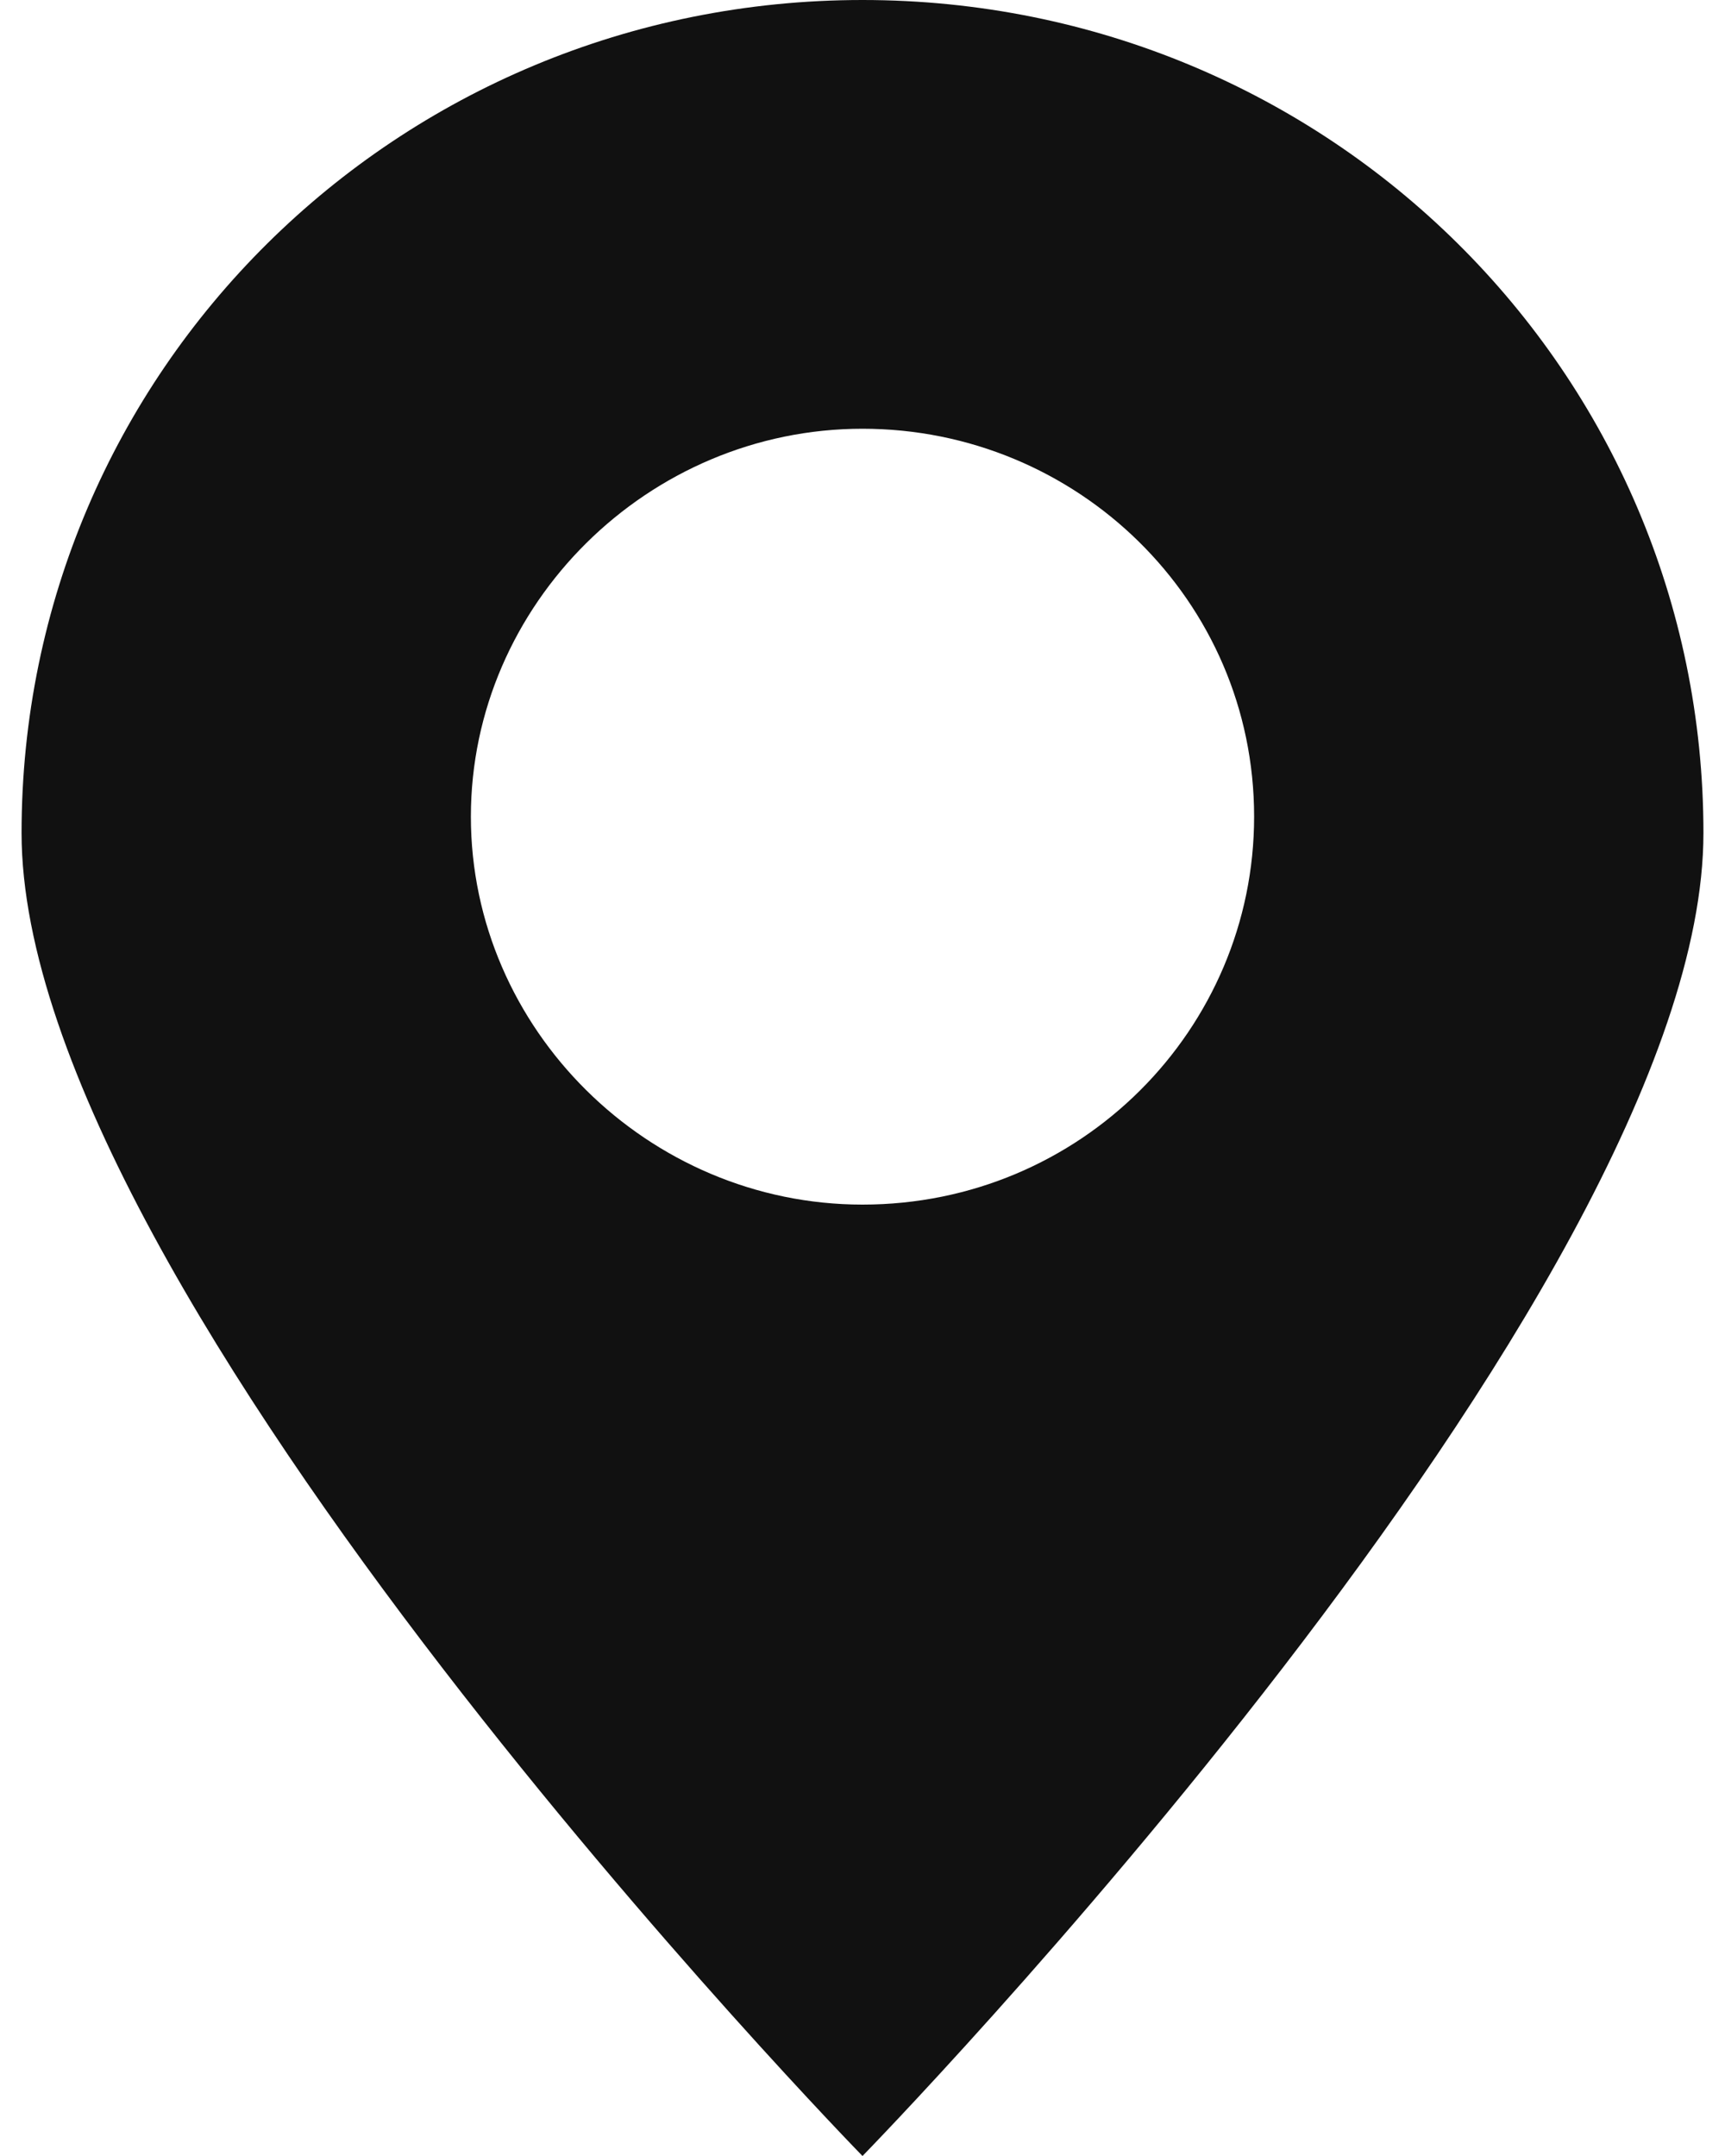 <svg xmlns="http://www.w3.org/2000/svg" width="40" height="50" viewBox="0 0 40 50" fill="none"><path id="Vector" d="M39.5 19.318C39.5 8.617 30.802 0 20 0C9.199 0 0.5 8.617 0.5 19.318C0.5 30.019 20 50 20 50C20 50 39.5 30.019 39.5 19.318ZM10.919 18.939C10.919 14.015 15.029 9.943 20 9.943C24.971 9.943 29.081 13.921 29.081 18.939C29.081 23.864 25.066 27.936 20 27.936C15.029 27.936 10.919 23.864 10.919 18.939Z" fill="#111111"></path></svg>